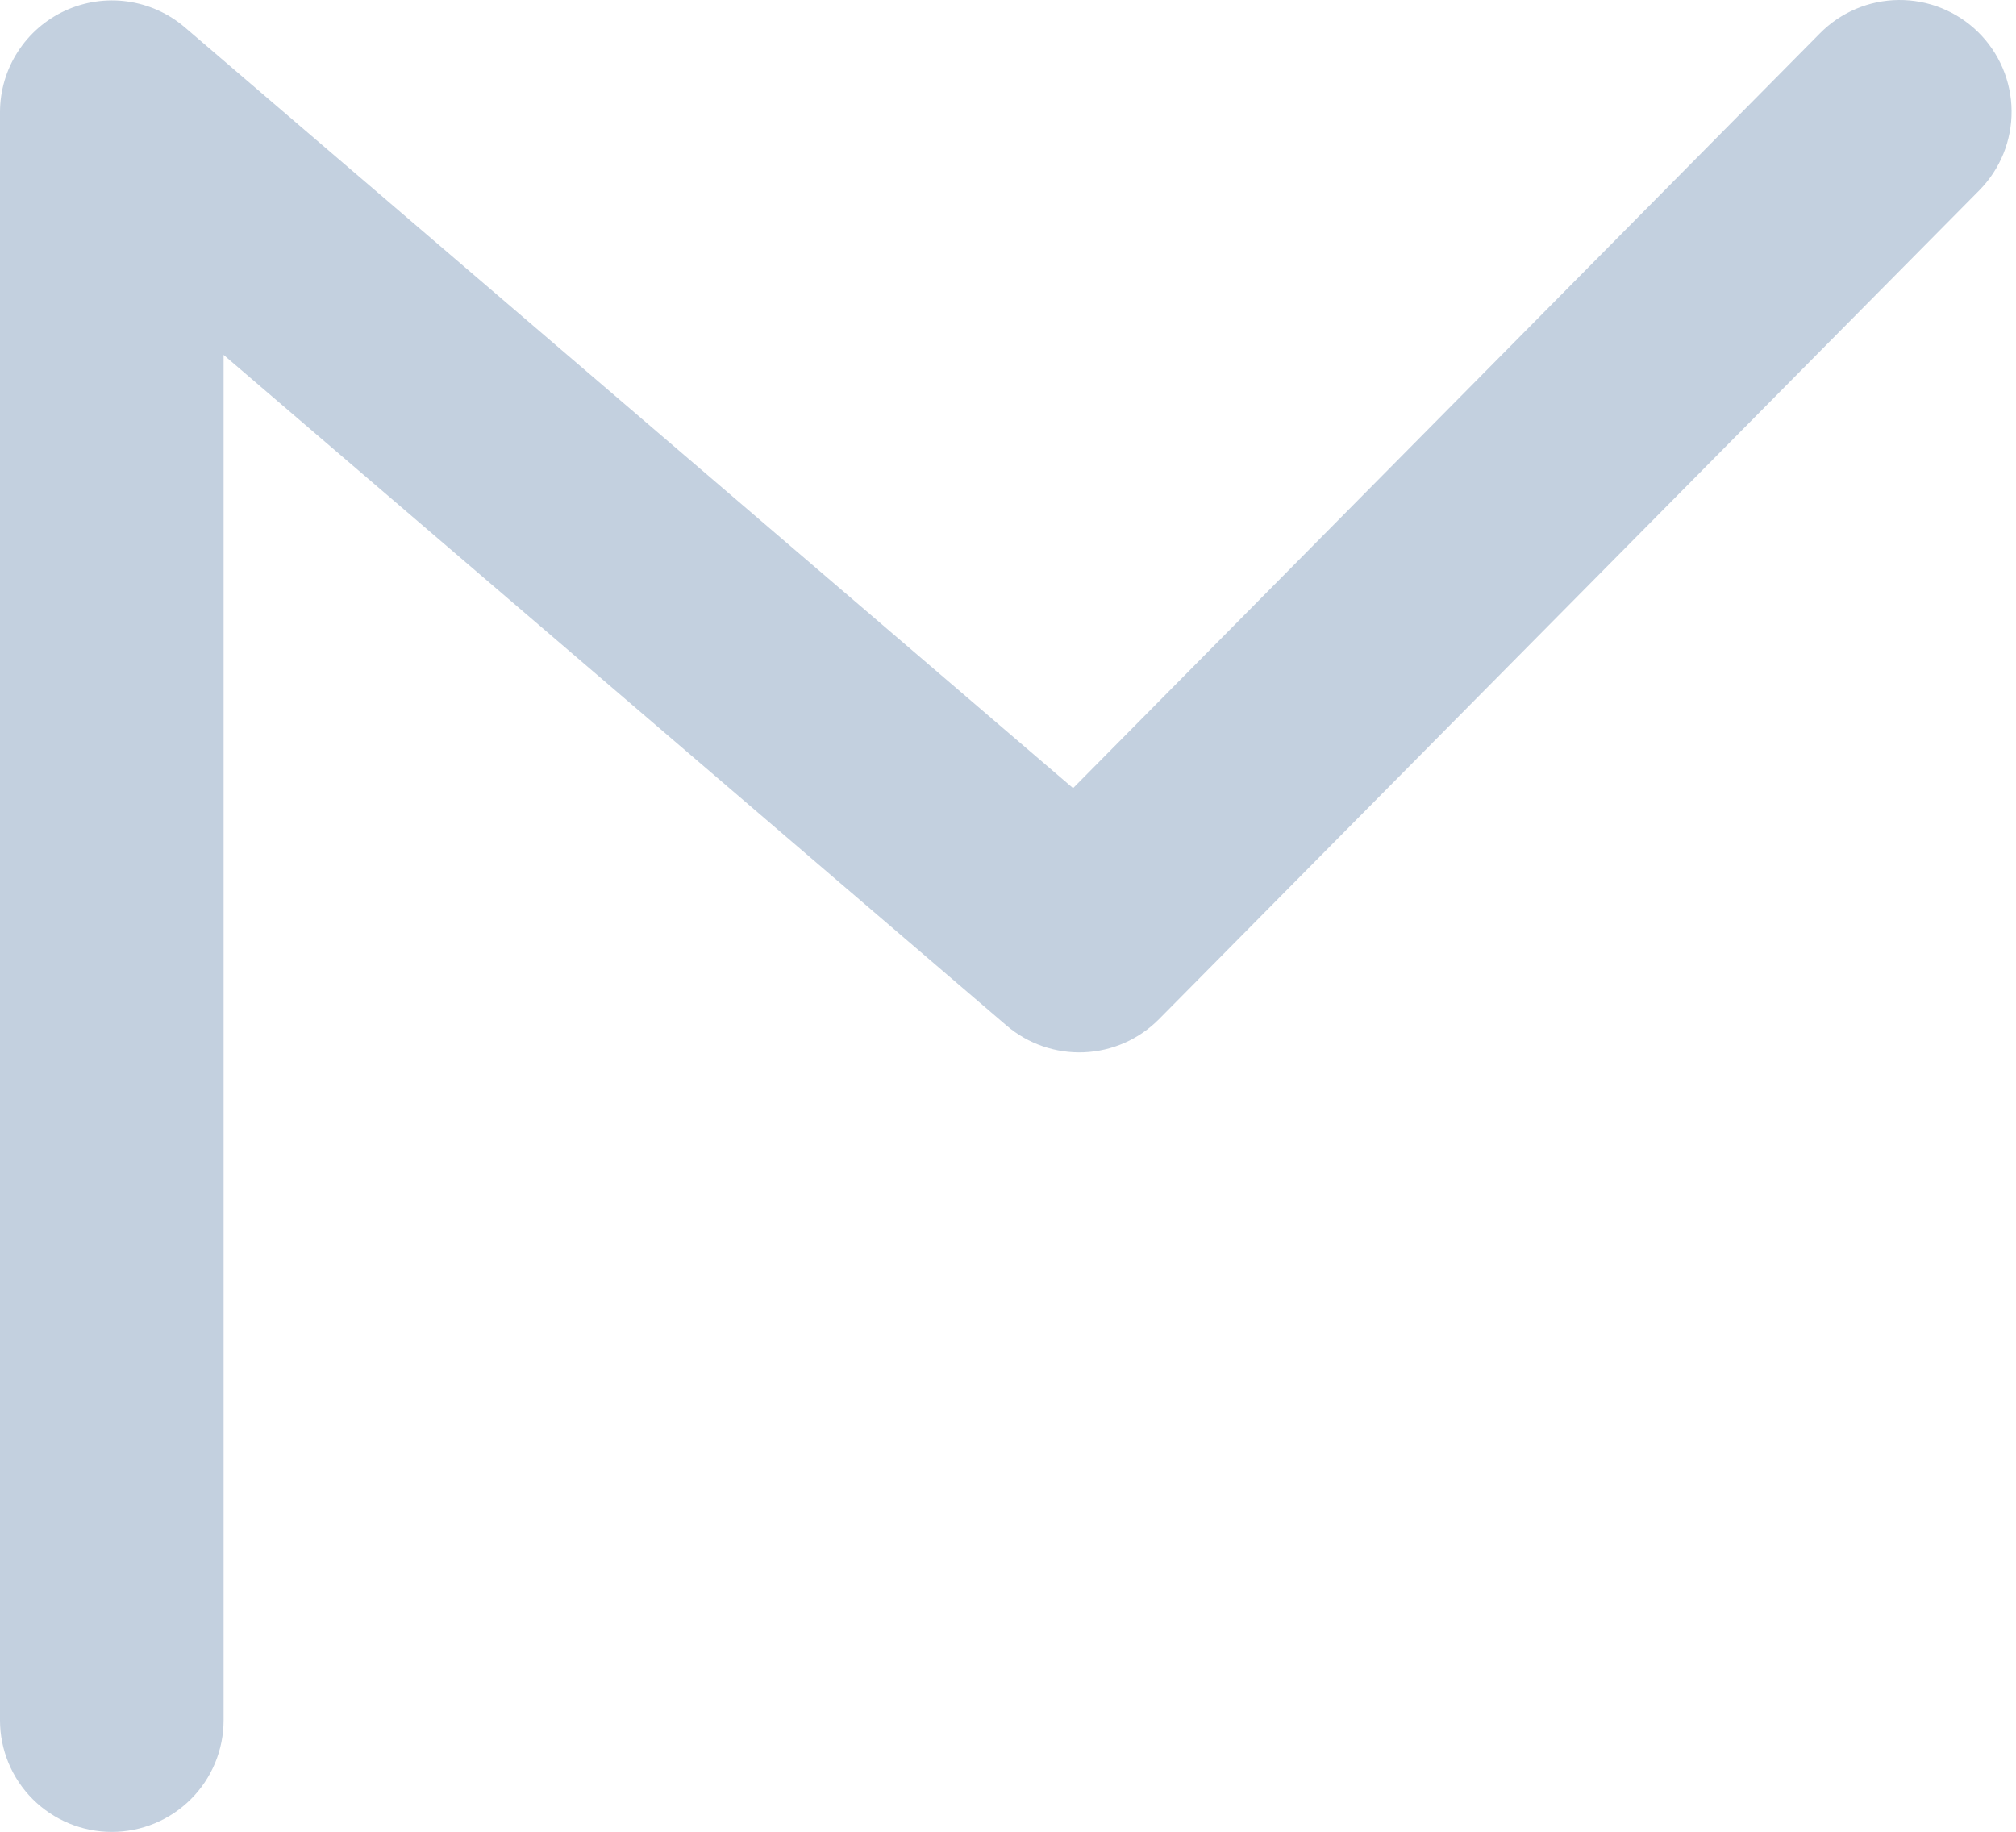 <svg width="285" height="259" viewBox="0 0 285 259" fill="none" xmlns="http://www.w3.org/2000/svg">
<path d="M15.806 258.995C13.73 258.995 11.675 258.587 9.757 257.793C7.84 257 6.097 255.837 4.629 254.371C3.162 252.905 1.997 251.165 1.203 249.249C0.409 247.334 0 245.281 0 243.207L0 15.828C0.007 12.81 0.879 9.858 2.513 7.319C4.146 4.781 6.472 2.762 9.217 1.502C11.962 0.241 15.011 -0.208 18.003 0.206C20.995 0.621 23.806 1.882 26.104 3.842L151.699 111.426L257.258 4.736C258.713 3.254 260.446 2.074 262.358 1.261C264.27 0.449 266.324 0.02 268.402 0.001C270.48 -0.019 272.541 0.37 274.468 1.146C276.395 1.922 278.151 3.07 279.634 4.524C281.117 5.977 282.299 7.708 283.113 9.618C283.926 11.528 284.355 13.58 284.375 15.655C284.394 17.731 284.005 19.79 283.228 21.715C282.451 23.64 281.302 25.393 279.847 26.875L163.833 144.098C161.021 146.937 157.236 148.607 153.241 148.773C149.246 148.939 145.336 147.588 142.296 144.992L31.611 50.176V243.207C31.611 245.281 31.203 247.334 30.408 249.249C29.614 251.165 28.45 252.905 26.982 254.371C25.514 255.837 23.772 257 21.854 257.793C19.937 258.587 17.881 258.995 15.806 258.995Z" fill="#C3D0DF"/>
</svg>
